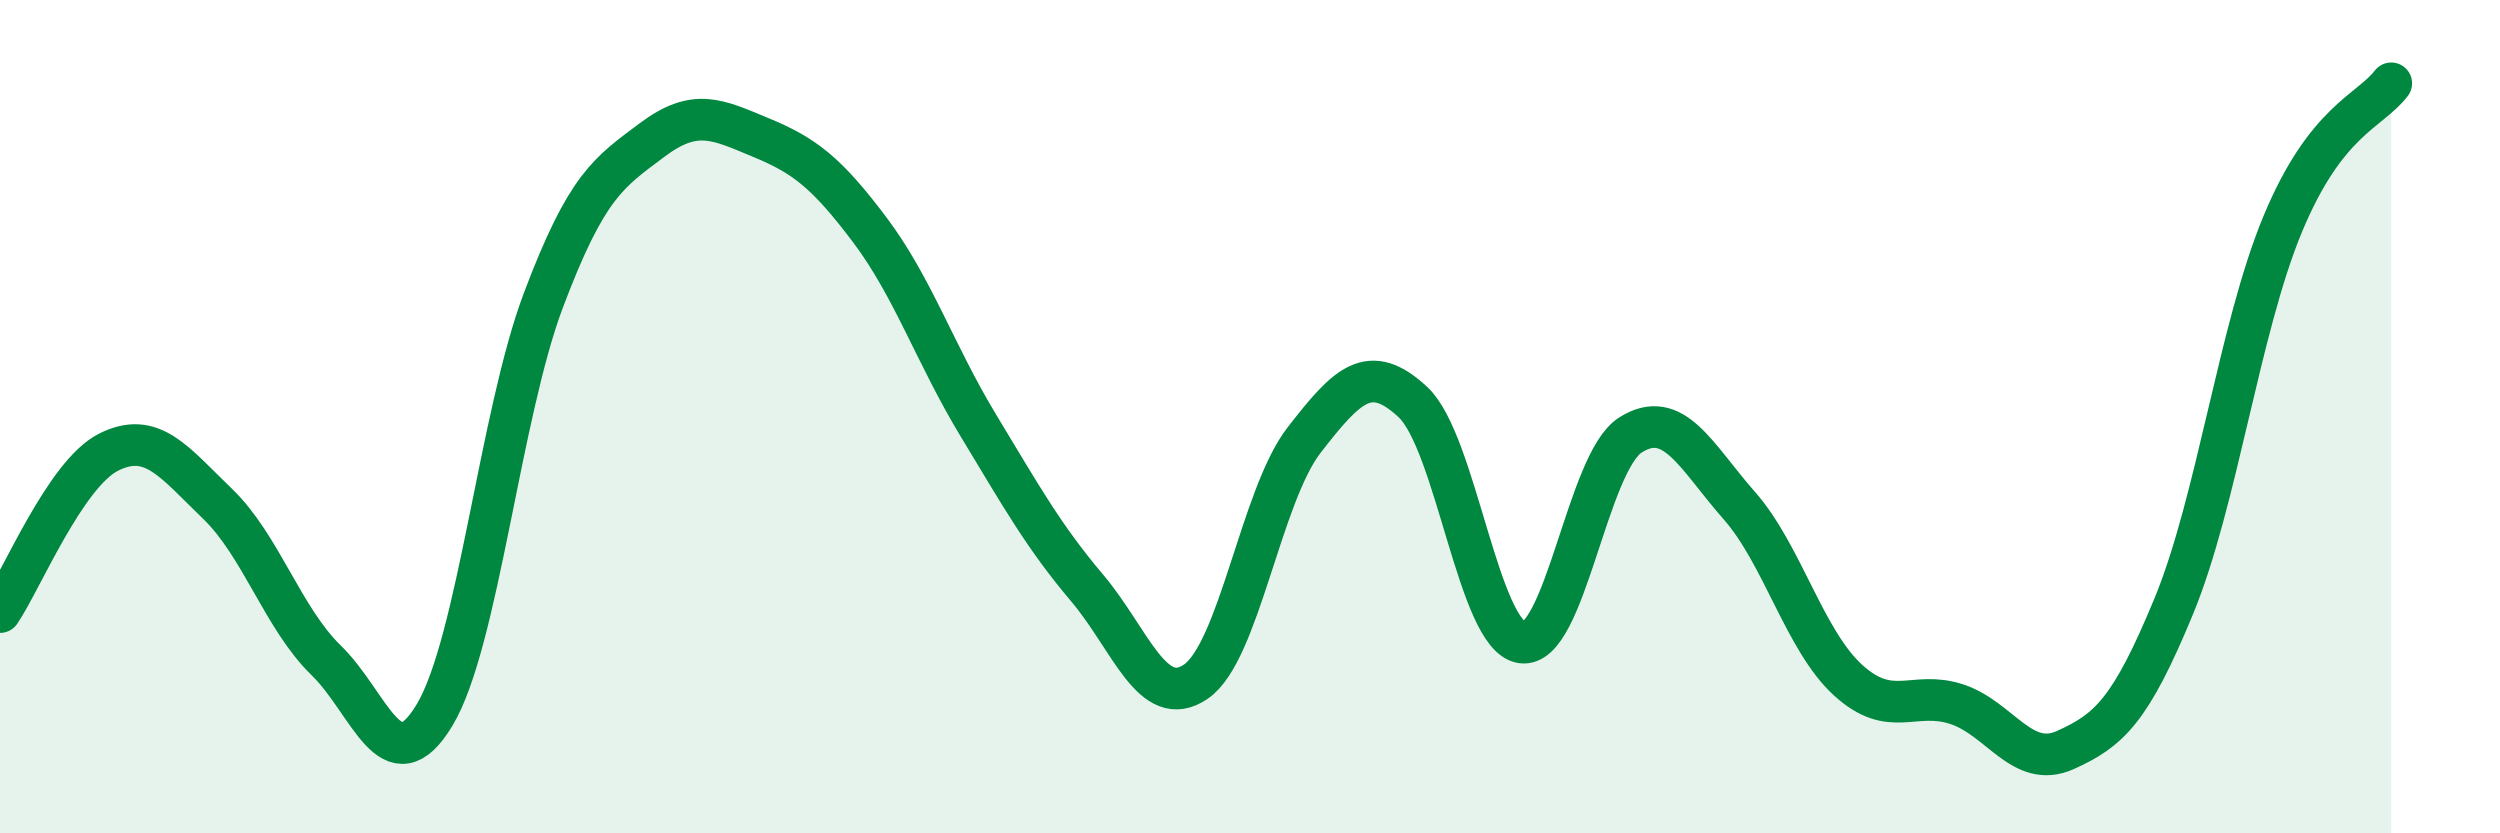 
    <svg width="60" height="20" viewBox="0 0 60 20" xmlns="http://www.w3.org/2000/svg">
      <path
        d="M 0,14.69 C 0.52,13.92 1.57,11.37 2.61,10.85 C 3.65,10.33 4.18,11.09 5.22,12.09 C 6.26,13.09 6.79,14.84 7.83,15.85 C 8.87,16.86 9.39,18.89 10.43,17.16 C 11.47,15.43 12,9.97 13.04,7.21 C 14.08,4.45 14.61,4.14 15.65,3.36 C 16.69,2.58 17.22,2.87 18.26,3.3 C 19.3,3.73 19.83,4.13 20.87,5.51 C 21.91,6.89 22.44,8.49 23.48,10.21 C 24.52,11.93 25.05,12.88 26.09,14.11 C 27.13,15.34 27.66,17.07 28.7,16.36 C 29.74,15.65 30.26,11.9 31.3,10.56 C 32.34,9.22 32.87,8.68 33.91,9.65 C 34.95,10.62 35.48,15.26 36.52,15.42 C 37.56,15.58 38.09,11.1 39.13,10.44 C 40.17,9.78 40.7,10.95 41.74,12.13 C 42.78,13.31 43.31,15.37 44.35,16.32 C 45.39,17.27 45.92,16.56 46.96,16.9 C 48,17.24 48.53,18.47 49.57,18 C 50.61,17.53 51.13,17.07 52.17,14.55 C 53.21,12.03 53.74,7.9 54.78,5.39 C 55.82,2.88 56.87,2.68 57.39,2L57.39 20L0 20Z"
        fill="#008740"
        opacity="0.1"
        stroke-linecap="round"
        stroke-linejoin="round"
      />
      <path
        d="M 0,14.69 C 0.52,13.92 1.57,11.37 2.61,10.85 C 3.65,10.33 4.18,11.09 5.22,12.09 C 6.26,13.09 6.79,14.84 7.83,15.85 C 8.87,16.86 9.39,18.89 10.43,17.16 C 11.47,15.43 12,9.97 13.04,7.21 C 14.08,4.45 14.61,4.14 15.65,3.36 C 16.69,2.58 17.22,2.87 18.26,3.3 C 19.3,3.73 19.83,4.13 20.87,5.51 C 21.91,6.89 22.44,8.49 23.48,10.21 C 24.52,11.93 25.05,12.88 26.09,14.11 C 27.13,15.34 27.66,17.07 28.7,16.36 C 29.74,15.65 30.26,11.9 31.3,10.56 C 32.34,9.22 32.87,8.68 33.91,9.65 C 34.95,10.62 35.48,15.26 36.52,15.42 C 37.56,15.58 38.09,11.1 39.13,10.44 C 40.17,9.78 40.7,10.95 41.74,12.13 C 42.78,13.31 43.31,15.37 44.35,16.32 C 45.39,17.27 45.92,16.56 46.96,16.9 C 48,17.24 48.53,18.47 49.57,18 C 50.61,17.53 51.13,17.07 52.17,14.55 C 53.21,12.03 53.74,7.9 54.78,5.39 C 55.82,2.88 56.87,2.68 57.39,2"
        stroke="#008740"
        stroke-width="1"
        fill="none"
        stroke-linecap="round"
        stroke-linejoin="round"
      />
    </svg>
  